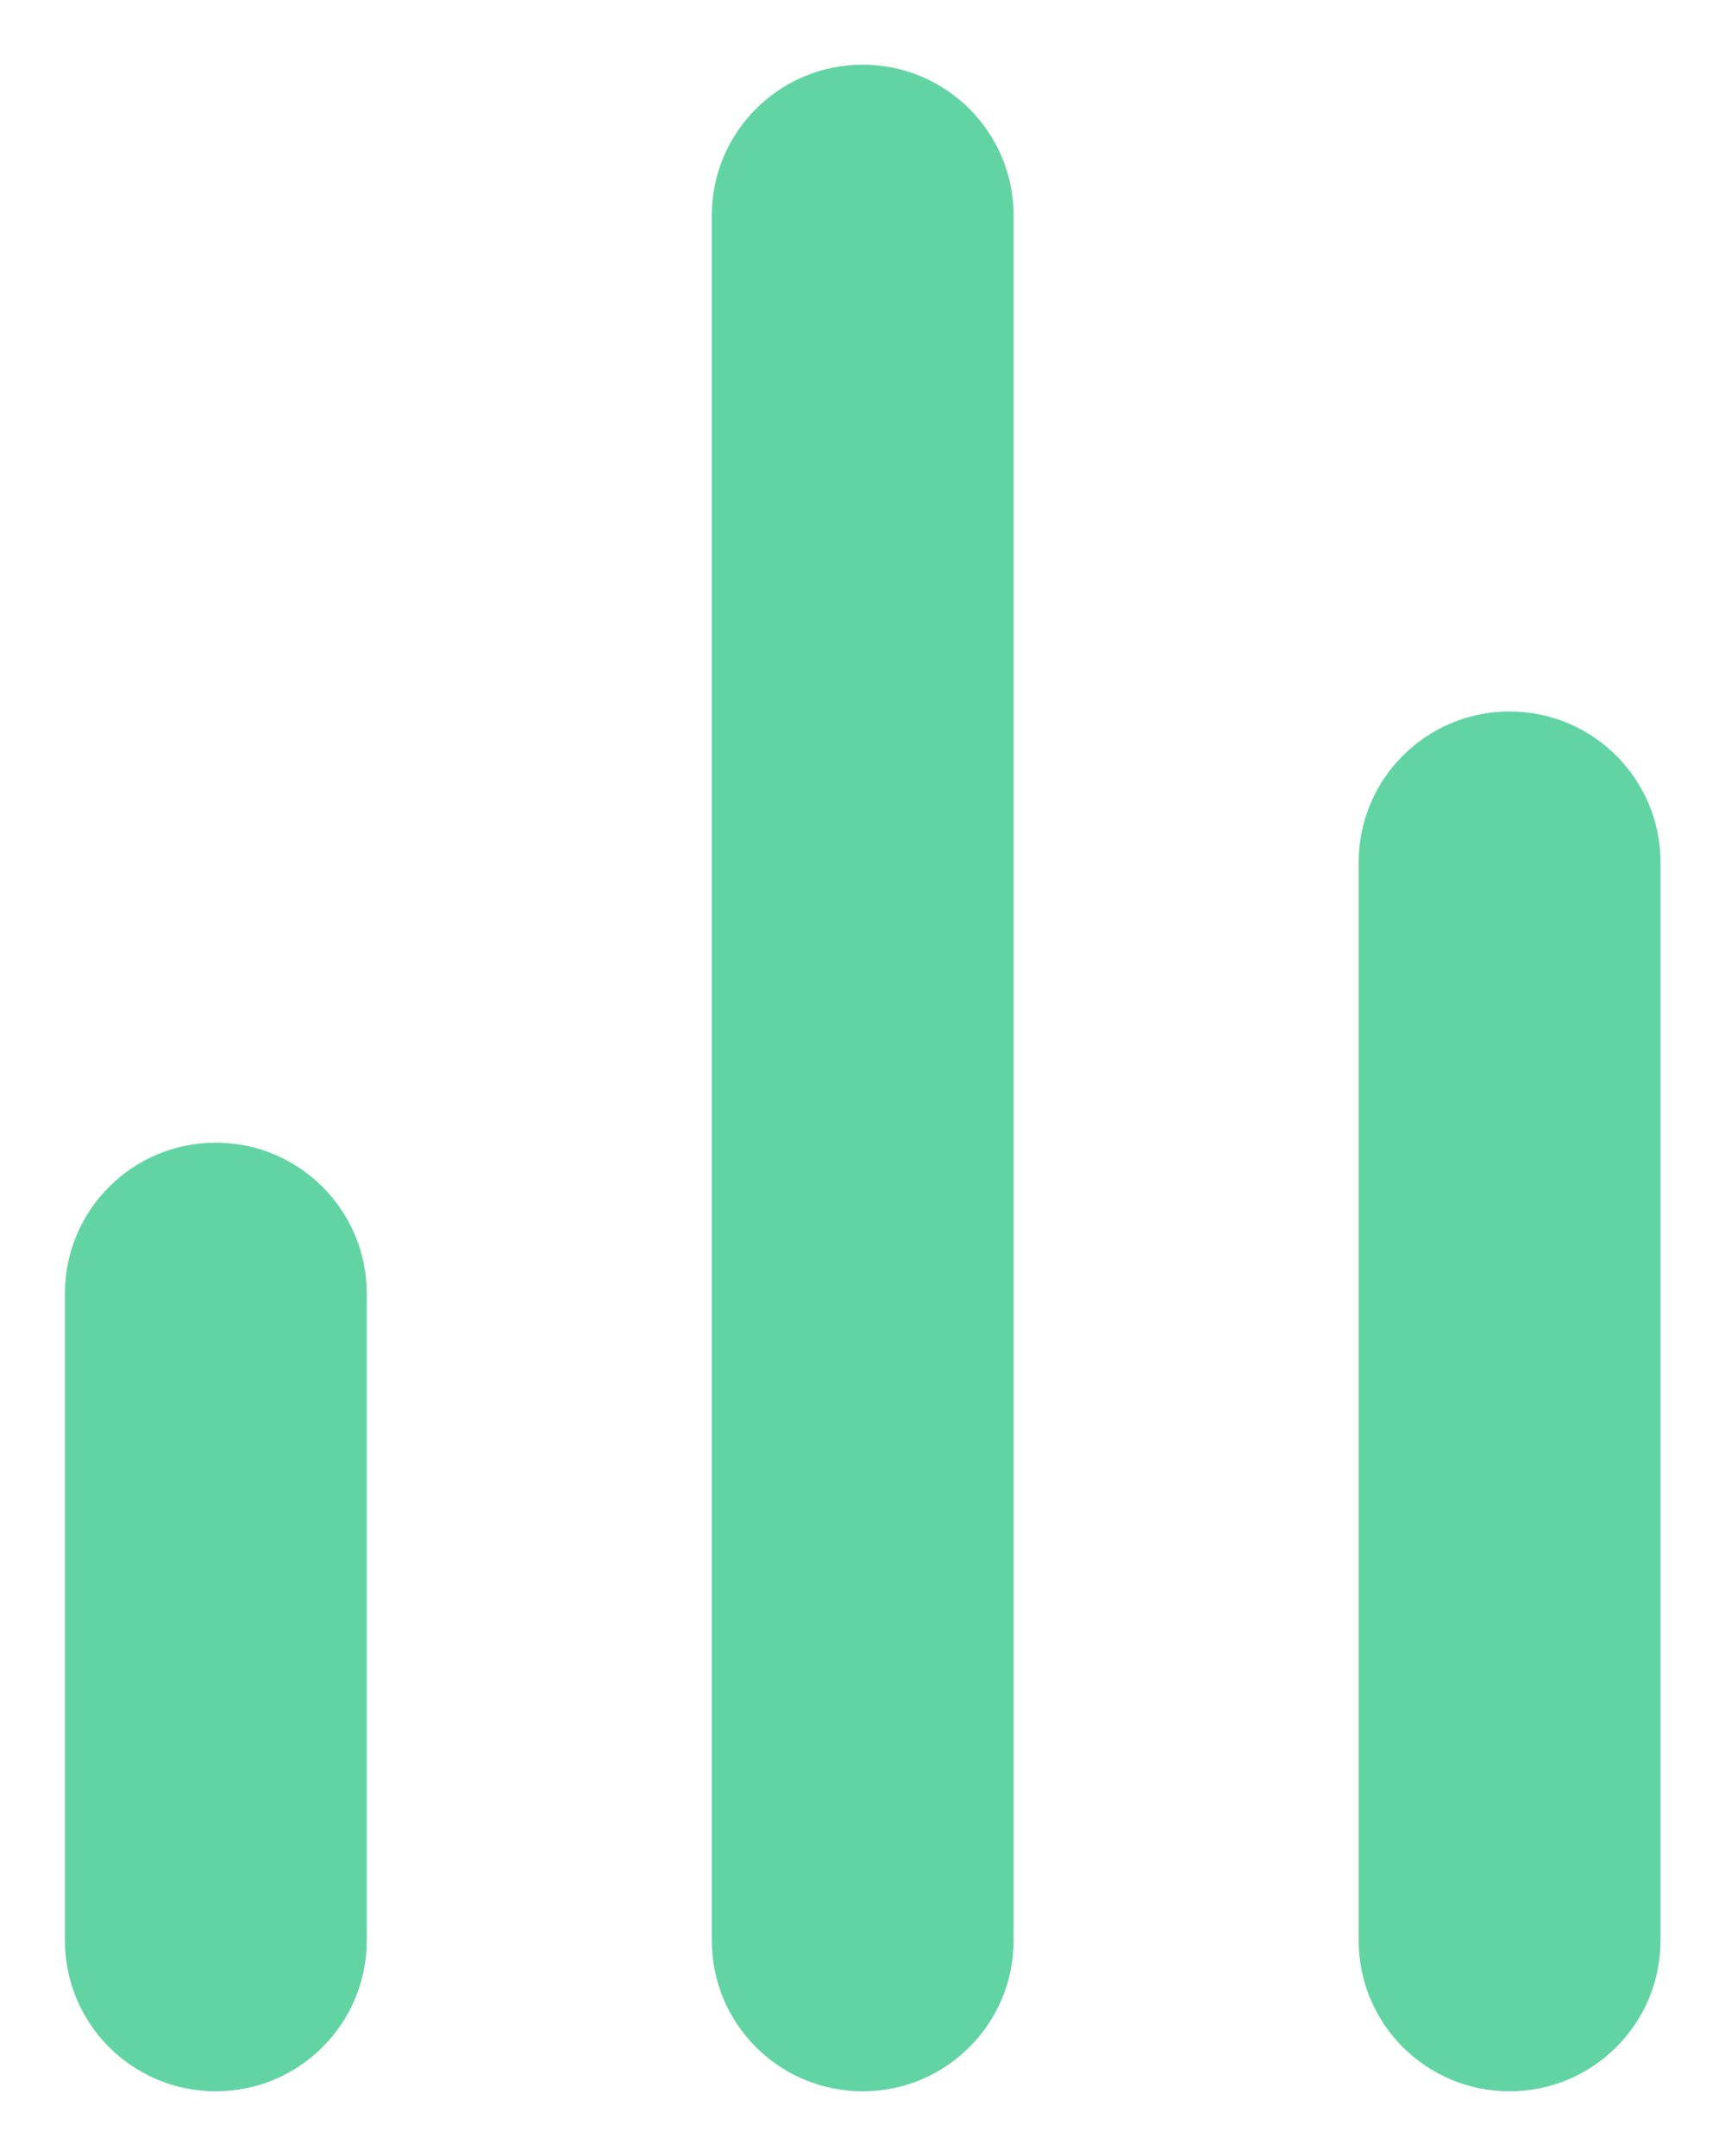 <svg width="8" height="10" viewBox="0 0 8 10" fill="none" xmlns="http://www.w3.org/2000/svg">
<path fill-rule="evenodd" clip-rule="evenodd" d="M4.001 0.3C4.387 0.3 4.701 0.613 4.701 1V9C4.701 9.387 4.387 9.7 4.001 9.7C3.614 9.7 3.301 9.387 3.301 9V1C3.301 0.613 3.614 0.3 4.001 0.3ZM7.001 3.3C7.387 3.3 7.701 3.613 7.701 4V9C7.701 9.387 7.387 9.7 7.001 9.7C6.614 9.7 6.301 9.387 6.301 9V4C6.301 3.613 6.614 3.3 7.001 3.3ZM1.001 5.3C1.387 5.3 1.701 5.613 1.701 6V9C1.701 9.387 1.387 9.7 1.001 9.7C0.614 9.7 0.301 9.387 0.301 9V6C0.301 5.613 0.614 5.3 1.001 5.3Z" fill="#62D4A3"/>
</svg>
